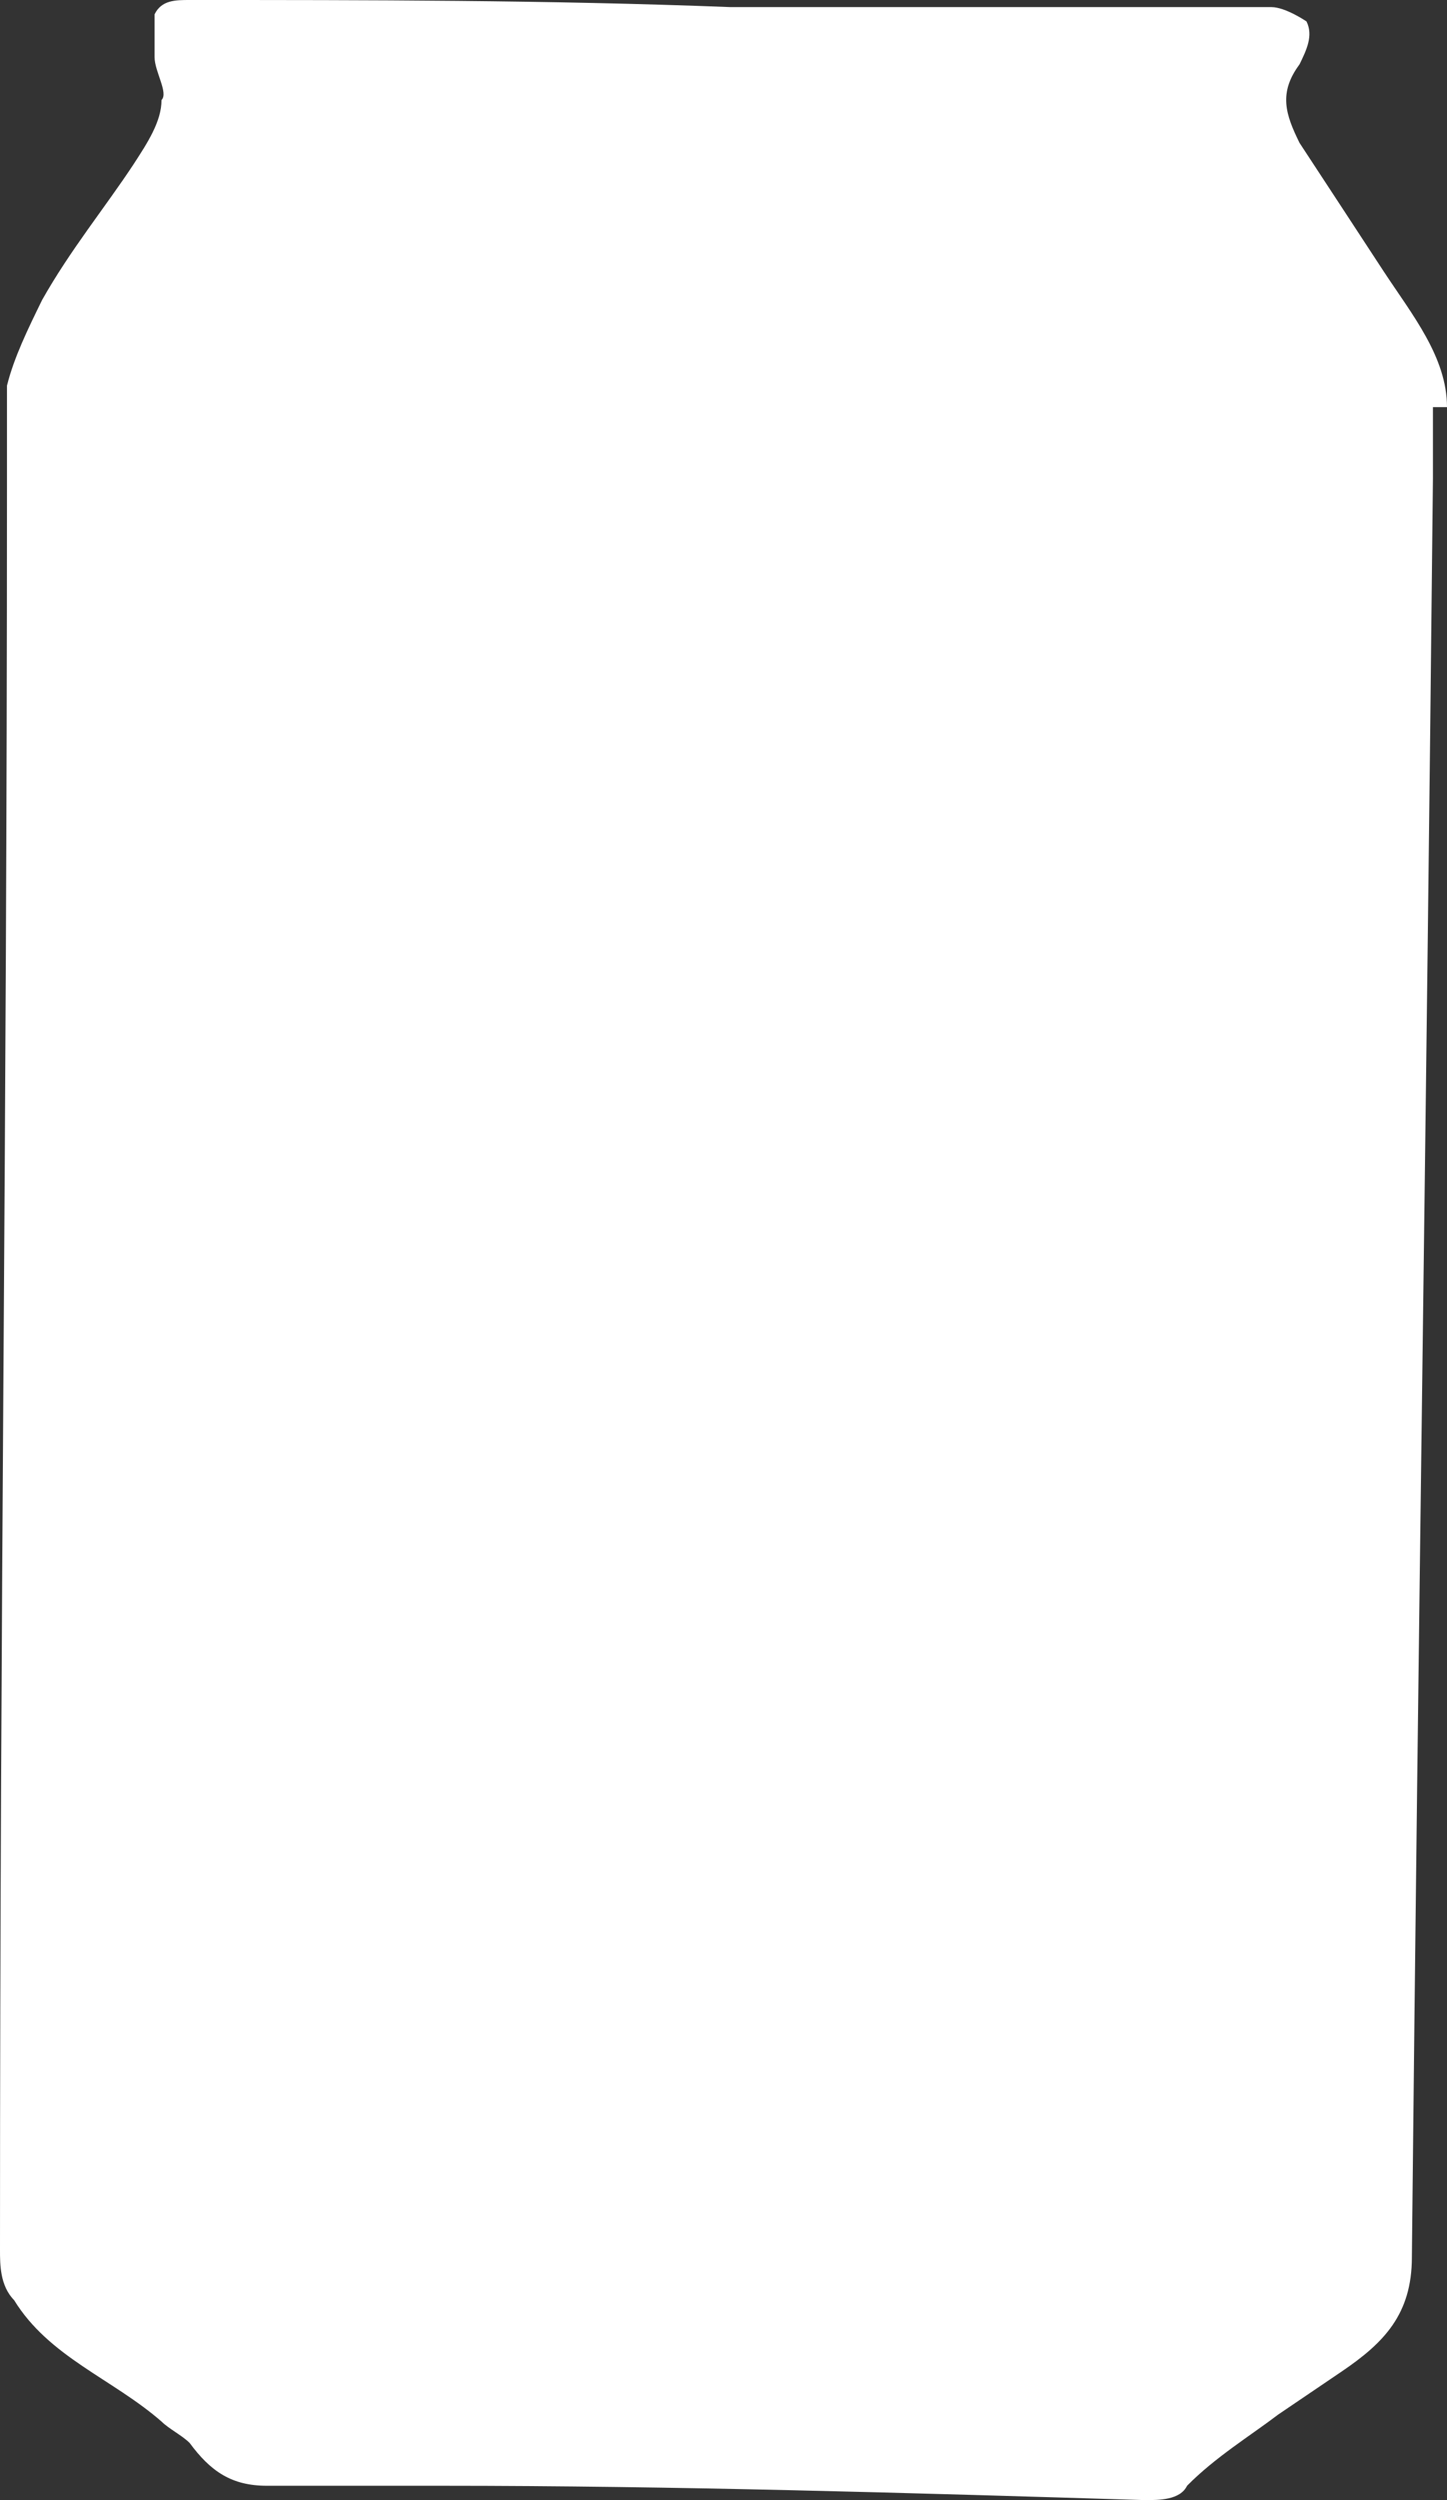 <svg width="11" height="19" viewBox="0 0 11 19" fill="none" xmlns="http://www.w3.org/2000/svg">
<rect x="0" y="0" width="11" height="19" fill="#333333" stroke="none"/>
<path fill-rule="evenodd" clip-rule="evenodd" d="M11 3.094C11 2.714 10.733 2.389 10.519 2.063C10.306 1.737 10.092 1.411 9.879 1.086C9.772 0.869 9.718 0.706 9.879 0.489C9.932 0.38 9.985 0.271 9.932 0.163C9.932 0.163 9.772 0.054 9.665 0.054C8.277 0.054 6.942 0.054 5.553 0.054C4.165 0 2.777 0 1.442 0C1.335 0 1.228 0 1.175 0.109C1.175 0.217 1.175 0.326 1.175 0.434C1.175 0.543 1.282 0.706 1.228 0.76C1.228 0.923 1.121 1.086 1.015 1.249C0.801 1.574 0.534 1.9 0.32 2.28C0.214 2.497 0.107 2.714 0.053 2.931C0.053 3.149 0.053 3.42 0.053 3.691C0.053 8.849 0 11.943 0 17.1C0 17.209 0 17.371 0.107 17.48C0.374 17.914 0.854 18.077 1.228 18.403C1.282 18.457 1.388 18.511 1.442 18.566C1.602 18.783 1.762 18.891 2.029 18.891C2.456 18.891 2.937 18.891 3.364 18.891C5.126 18.891 6.942 18.946 8.704 19C8.811 19 8.971 19 9.024 18.891C9.238 18.674 9.505 18.511 9.718 18.349C9.879 18.24 10.039 18.131 10.199 18.023C10.519 17.806 10.733 17.589 10.733 17.154C10.786 11.997 10.84 8.794 10.893 3.637C10.893 3.474 10.893 3.311 10.893 3.094" fill="white"/>
</svg>
